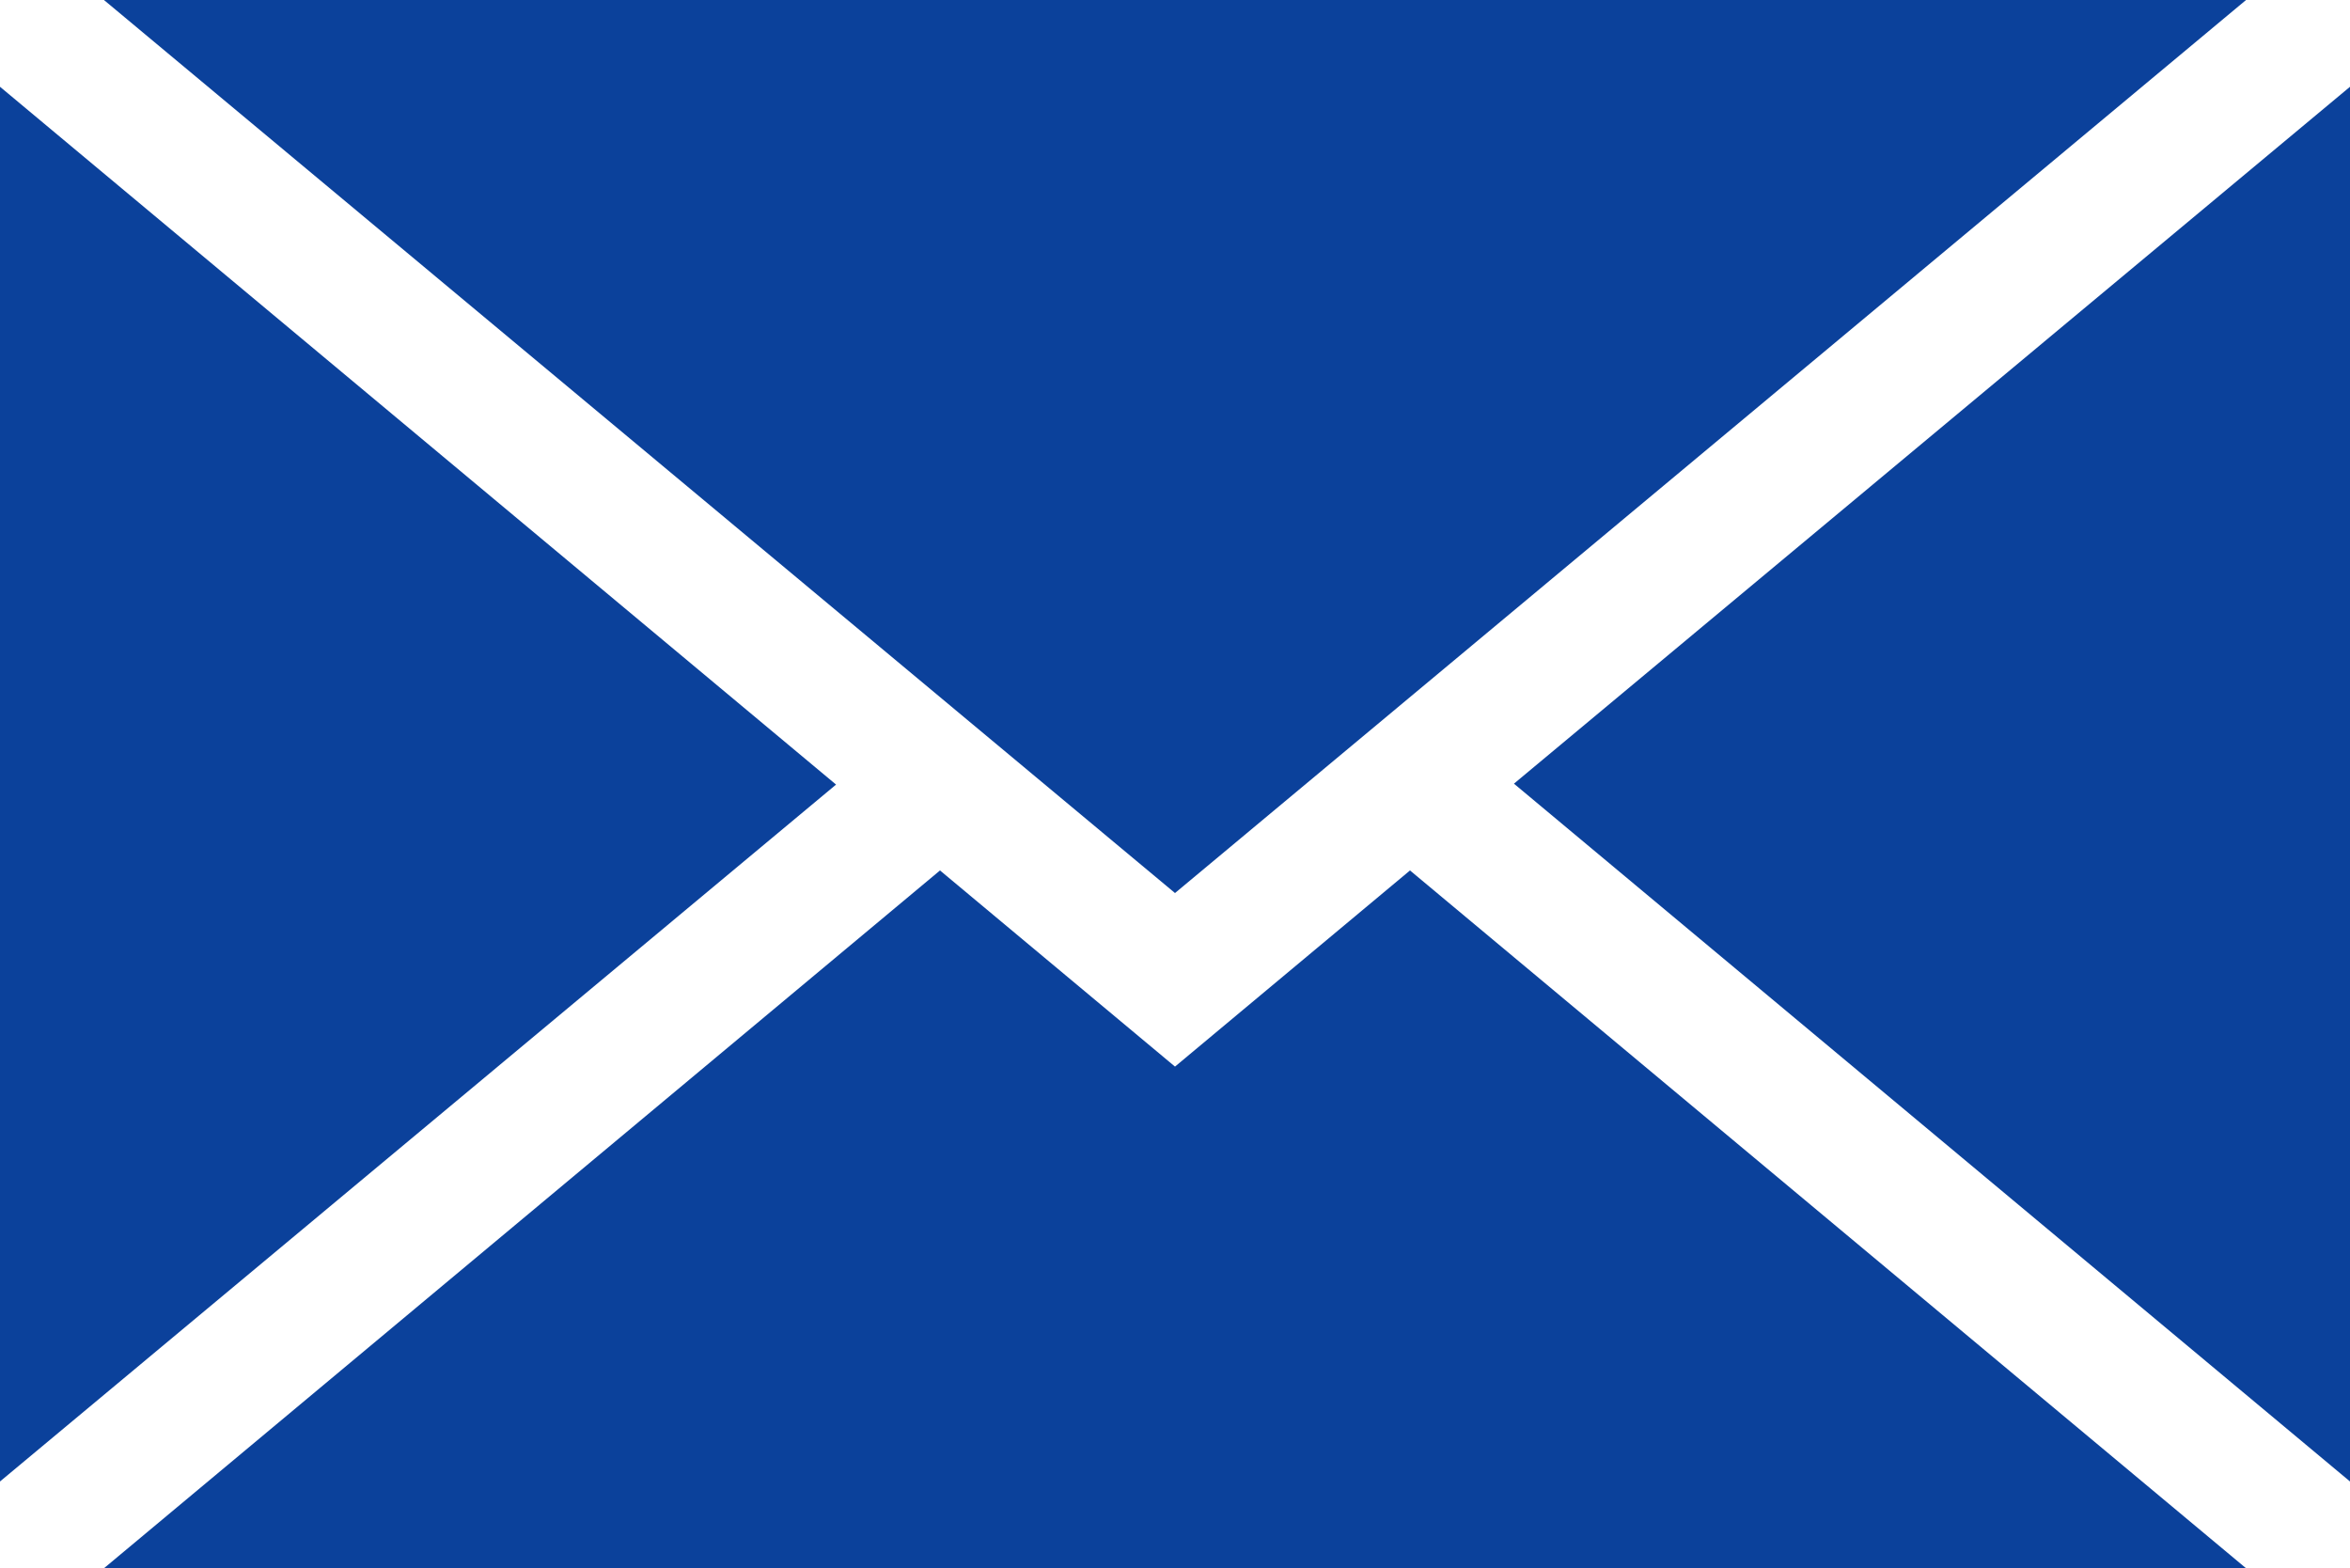 <svg xmlns="http://www.w3.org/2000/svg" viewBox="0 0 26 17.35"><defs><style>.cls-1{fill:#0b419b;}</style></defs><g id="レイヤー_2" data-name="レイヤー 2"><g id="図3"><polygon class="cls-1" points="26 0.96 26 16.39 16.75 8.67 26 0.96"/><polygon class="cls-1" points="24.85 17.35 1.15 17.35 10.4 9.63 13 11.8 15.6 9.63 24.85 17.35"/><polygon class="cls-1" points="9.25 8.68 0 16.39 0 0.96 9.25 8.68"/><polygon class="cls-1" points="24.85 0 13 9.88 1.15 0 24.85 0"/></g></g></svg>